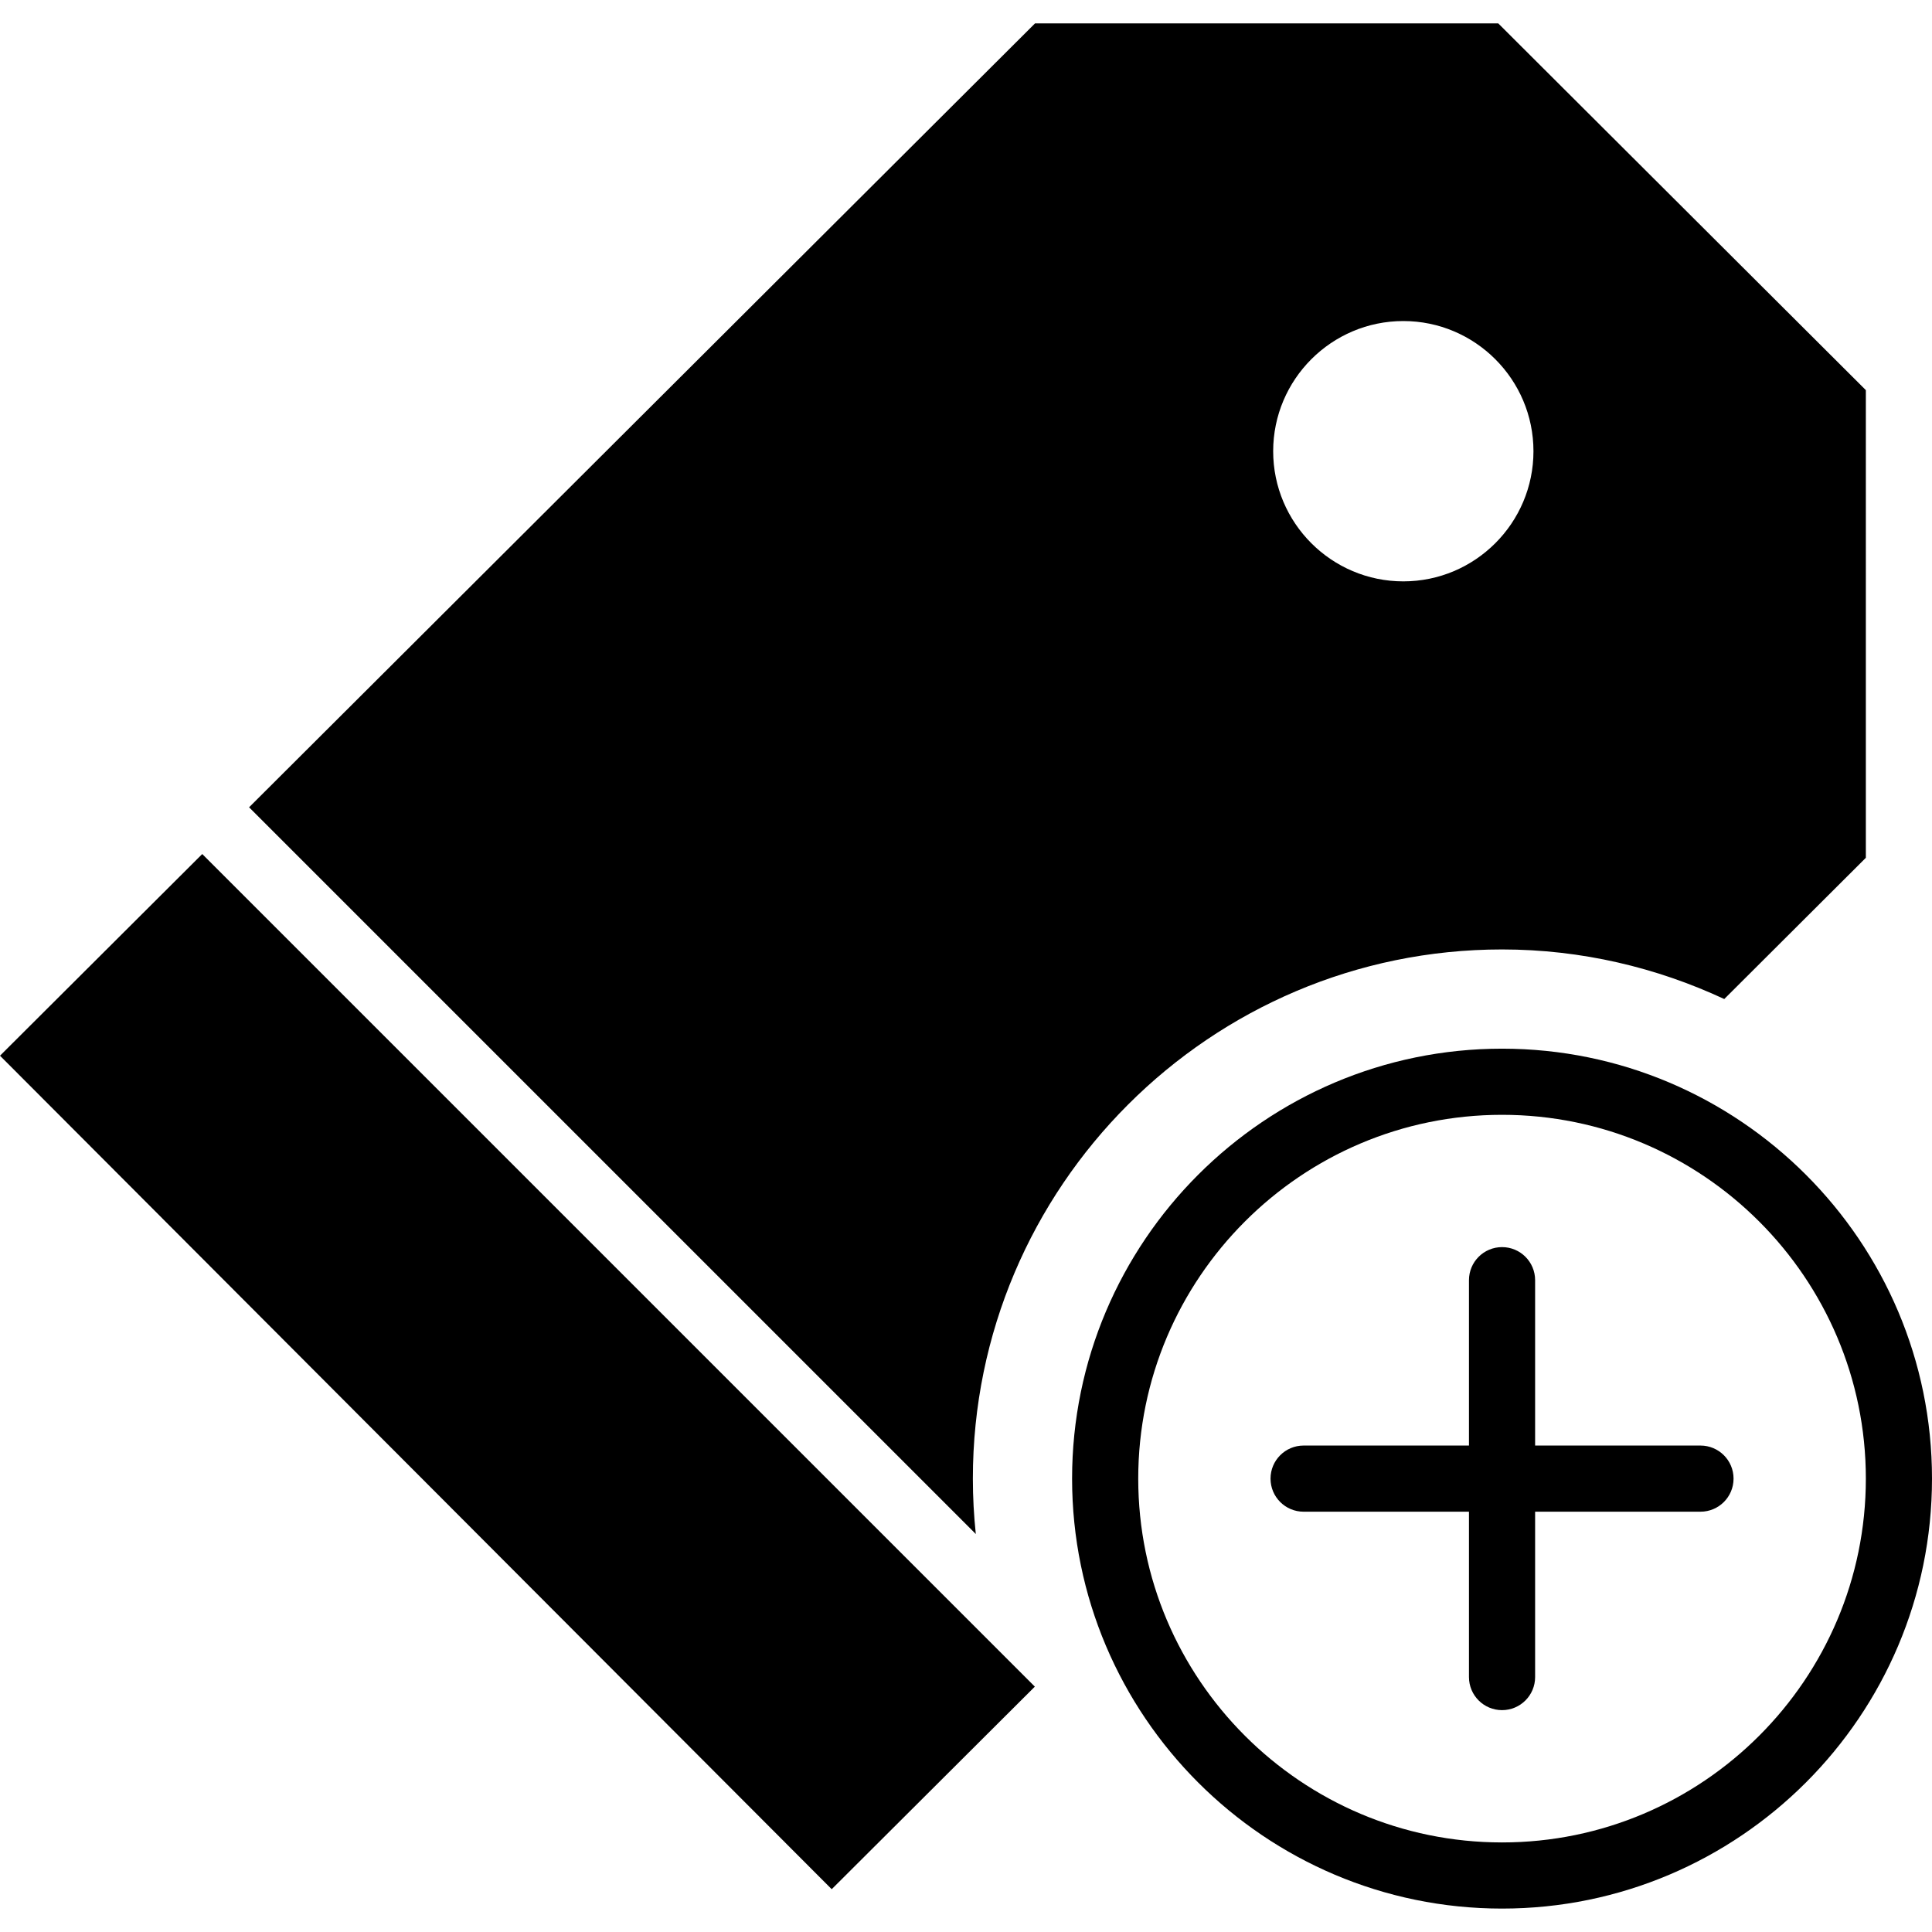 <?xml version="1.0" encoding="iso-8859-1"?>
<!-- Generator: Adobe Illustrator 18.0.0, SVG Export Plug-In . SVG Version: 6.00 Build 0)  -->
<!DOCTYPE svg PUBLIC "-//W3C//DTD SVG 1.1//EN" "http://www.w3.org/Graphics/SVG/1.1/DTD/svg11.dtd">
<svg version="1.1" id="Capa_1" xmlns="http://www.w3.org/2000/svg" xmlns:xlink="http://www.w3.org/1999/xlink" x="0px" y="0px"
	 viewBox="0 0 58.415 58.415" style="enable-background:new 0 0 58.415 58.415;" xml:space="preserve">
<g>
	<path d="M45.415,31.707c-7.168,0-13,5.832-13,13s5.832,13,13,13s13-5.832,13-13S52.583,31.707,45.415,31.707z M45.415,55.707
		c-6.065,0-11-4.935-11-11s4.935-11,11-11s11,4.935,11,11S51.48,55.707,45.415,55.707z"/>
	<path d="M51.415,43.707h-5v-5c0-0.553-0.448-1-1-1s-1,0.447-1,1v5h-5c-0.552,0-1,0.447-1,1s0.448,1,1,1h5v5c0,0.553,0.448,1,1,1
		s1-0.447,1-1v-5h5c0.552,0,1-0.447,1-1S51.967,43.707,51.415,43.707z"/>
	<polygon points="0,31.92 25.147,57.121 31.289,50.996 6.115,25.822 	"/>
	<path d="M29.415,44.707c0-8.822,7.178-16,16-16c2.402,0,4.673,0.547,6.719,1.499l4.281-4.27V11.796L45.3,0.707H31.295L7.531,24.409
		l21.973,21.973C29.446,45.832,29.415,45.273,29.415,44.707z M42.43,9.707c2.17,0,3.935,1.766,3.935,3.936s-1.765,3.935-3.935,3.935
		s-3.935-1.765-3.935-3.935S40.26,9.707,42.43,9.707z"/>
</g>
<g>
</g>
<g>
</g>
<g>
</g>
<g>
</g>
<g>
</g>
<g>
</g>
<g>
</g>
<g>
</g>
<g>
</g>
<g>
</g>
<g>
</g>
<g>
</g>
<g>
</g>
<g>
</g>
<g>
</g>
</svg>
